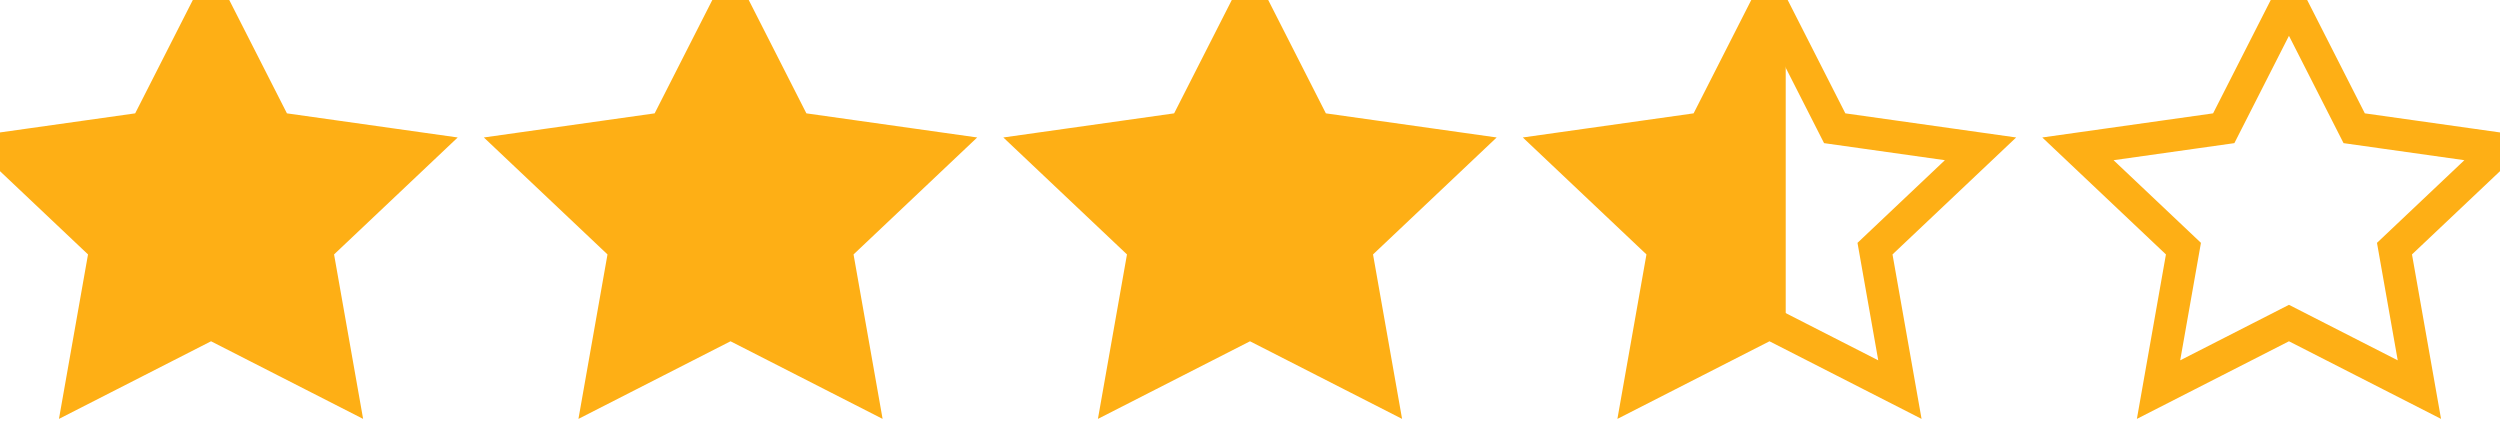 <svg xmlns="http://www.w3.org/2000/svg" width="77" height="13" viewBox="0 0 77 13">
    <g fill="none" fill-rule="evenodd">
        <path stroke="#FEAF15" d="M54.5 0l2.009 3.95L61 4.584l-3.25 3.074.767 4.342L54.5 9.95 50.483 12l.767-4.342L48 4.584l4.491-.634L54.5 0zm16 0l2.009 3.95L77 4.584l-3.25 3.074.767 4.342L70.5 9.95 66.483 12l.767-4.342L64 4.584l4.491-.634L70.5 0z"/>
        <path fill="#FEAF15" fill-rule="nonzero" d="M55 9.95L50.674 12l.826-4.342L48 4.584l4.837-.634L55 0z"/>
        <path fill="#FEAF15" fill-rule="nonzero" stroke="#FEAF15" d="M22.5 0l2.009 3.95L29 4.584l-3.25 3.074.767 4.342L22.5 9.95 18.483 12l.767-4.342L16 4.584l4.491-.634L22.5 0zm16 0l2.009 3.95L45 4.584l-3.25 3.074.767 4.342L38.5 9.95 34.483 12l.767-4.342L32 4.584l4.491-.634L38.5 0zm-32 0l2.01 3.95 4.49.634-3.25 3.074.767 4.342L6.5 9.95 2.483 12l.767-4.342L0 4.584l4.491-.634L6.5 0z"/>
    </g>
</svg>
